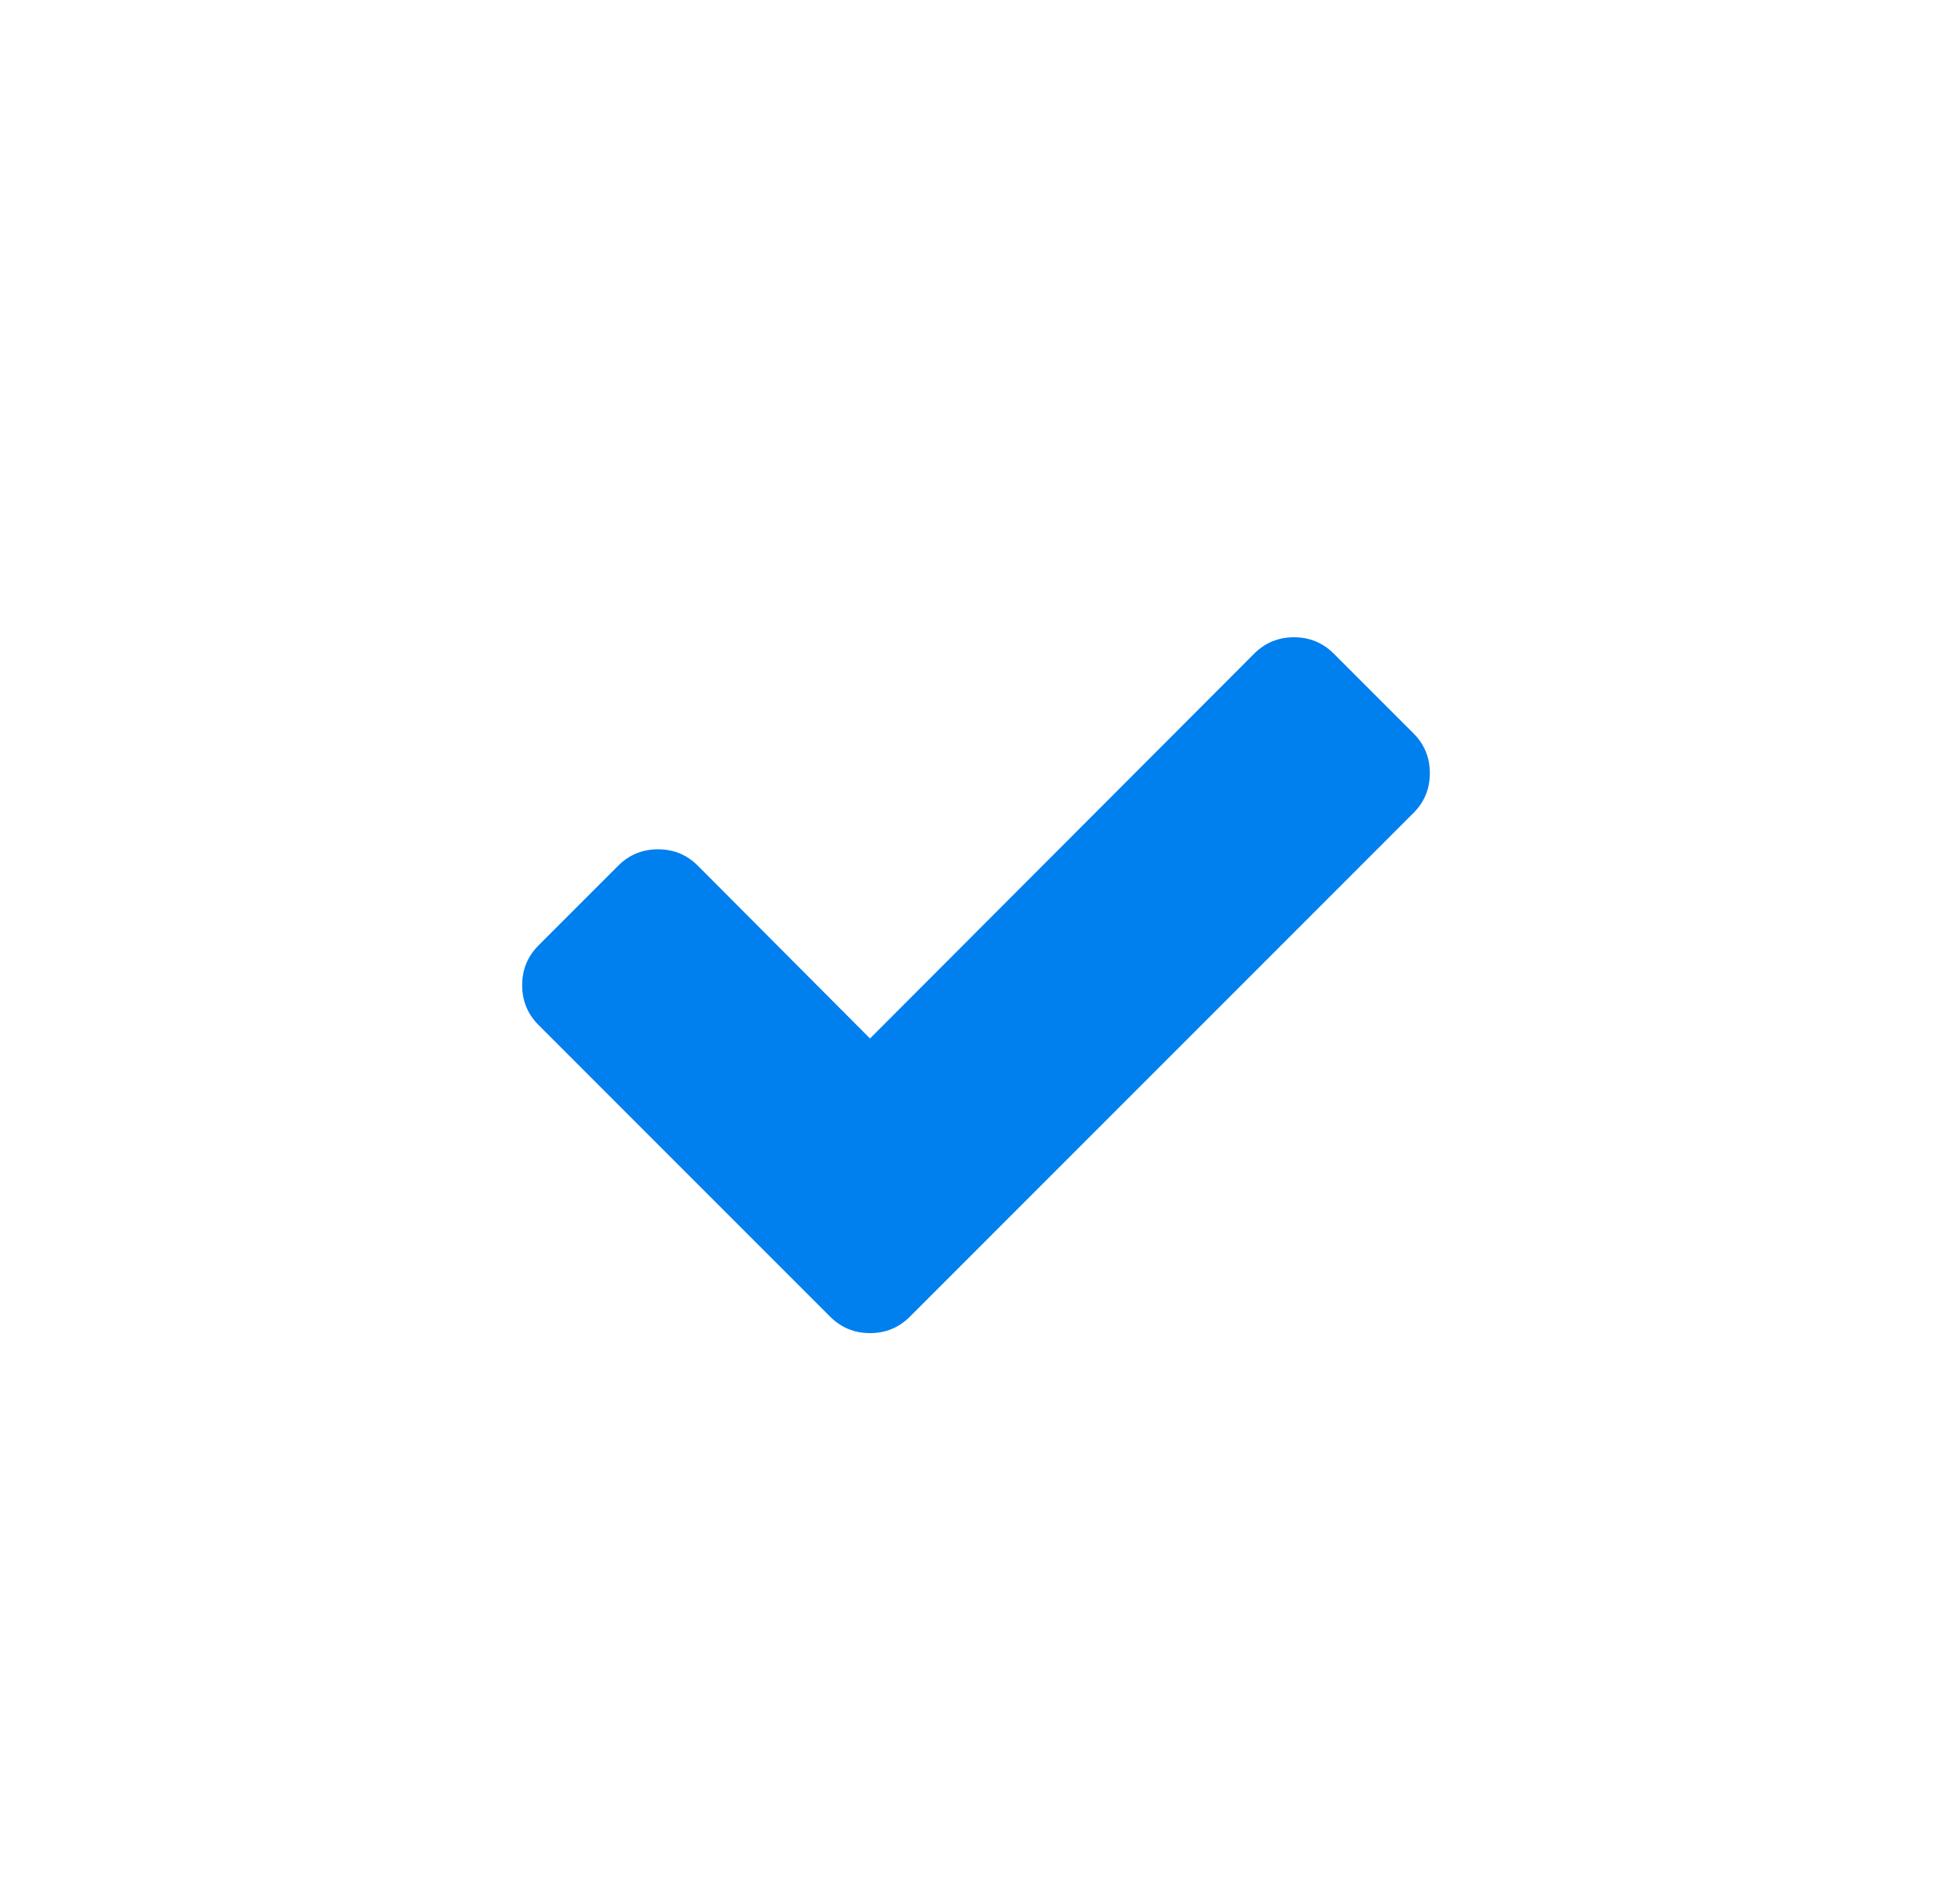 <?xml version="1.0" encoding="UTF-8"?> <svg xmlns="http://www.w3.org/2000/svg" width="40" height="39" viewBox="0 0 40 39" fill="none"><g clip-path="url(#clip0_220_1584)"><path d="M29.3 15.84C29.3 16.16 29.188 16.432 28.964 16.656L20.276 25.344L18.644 26.976C18.42 27.2 18.148 27.312 17.828 27.312C17.508 27.312 17.236 27.2 17.012 26.976L15.38 25.344L11.036 21C10.812 20.776 10.7 20.504 10.7 20.184C10.7 19.864 10.812 19.592 11.036 19.368L12.668 17.736C12.892 17.512 13.164 17.4 13.484 17.4C13.804 17.4 14.076 17.512 14.3 17.736L17.828 21.276L25.7 13.392C25.924 13.168 26.196 13.056 26.516 13.056C26.836 13.056 27.108 13.168 27.332 13.392L28.964 15.024C29.188 15.248 29.3 15.52 29.3 15.84Z" fill="#007FEF"></path></g><defs><clipPath id="clip0_220_1584"><rect width="19.2" height="15.36" fill="white" transform="translate(10.4 12.12)"></rect></clipPath></defs></svg> 